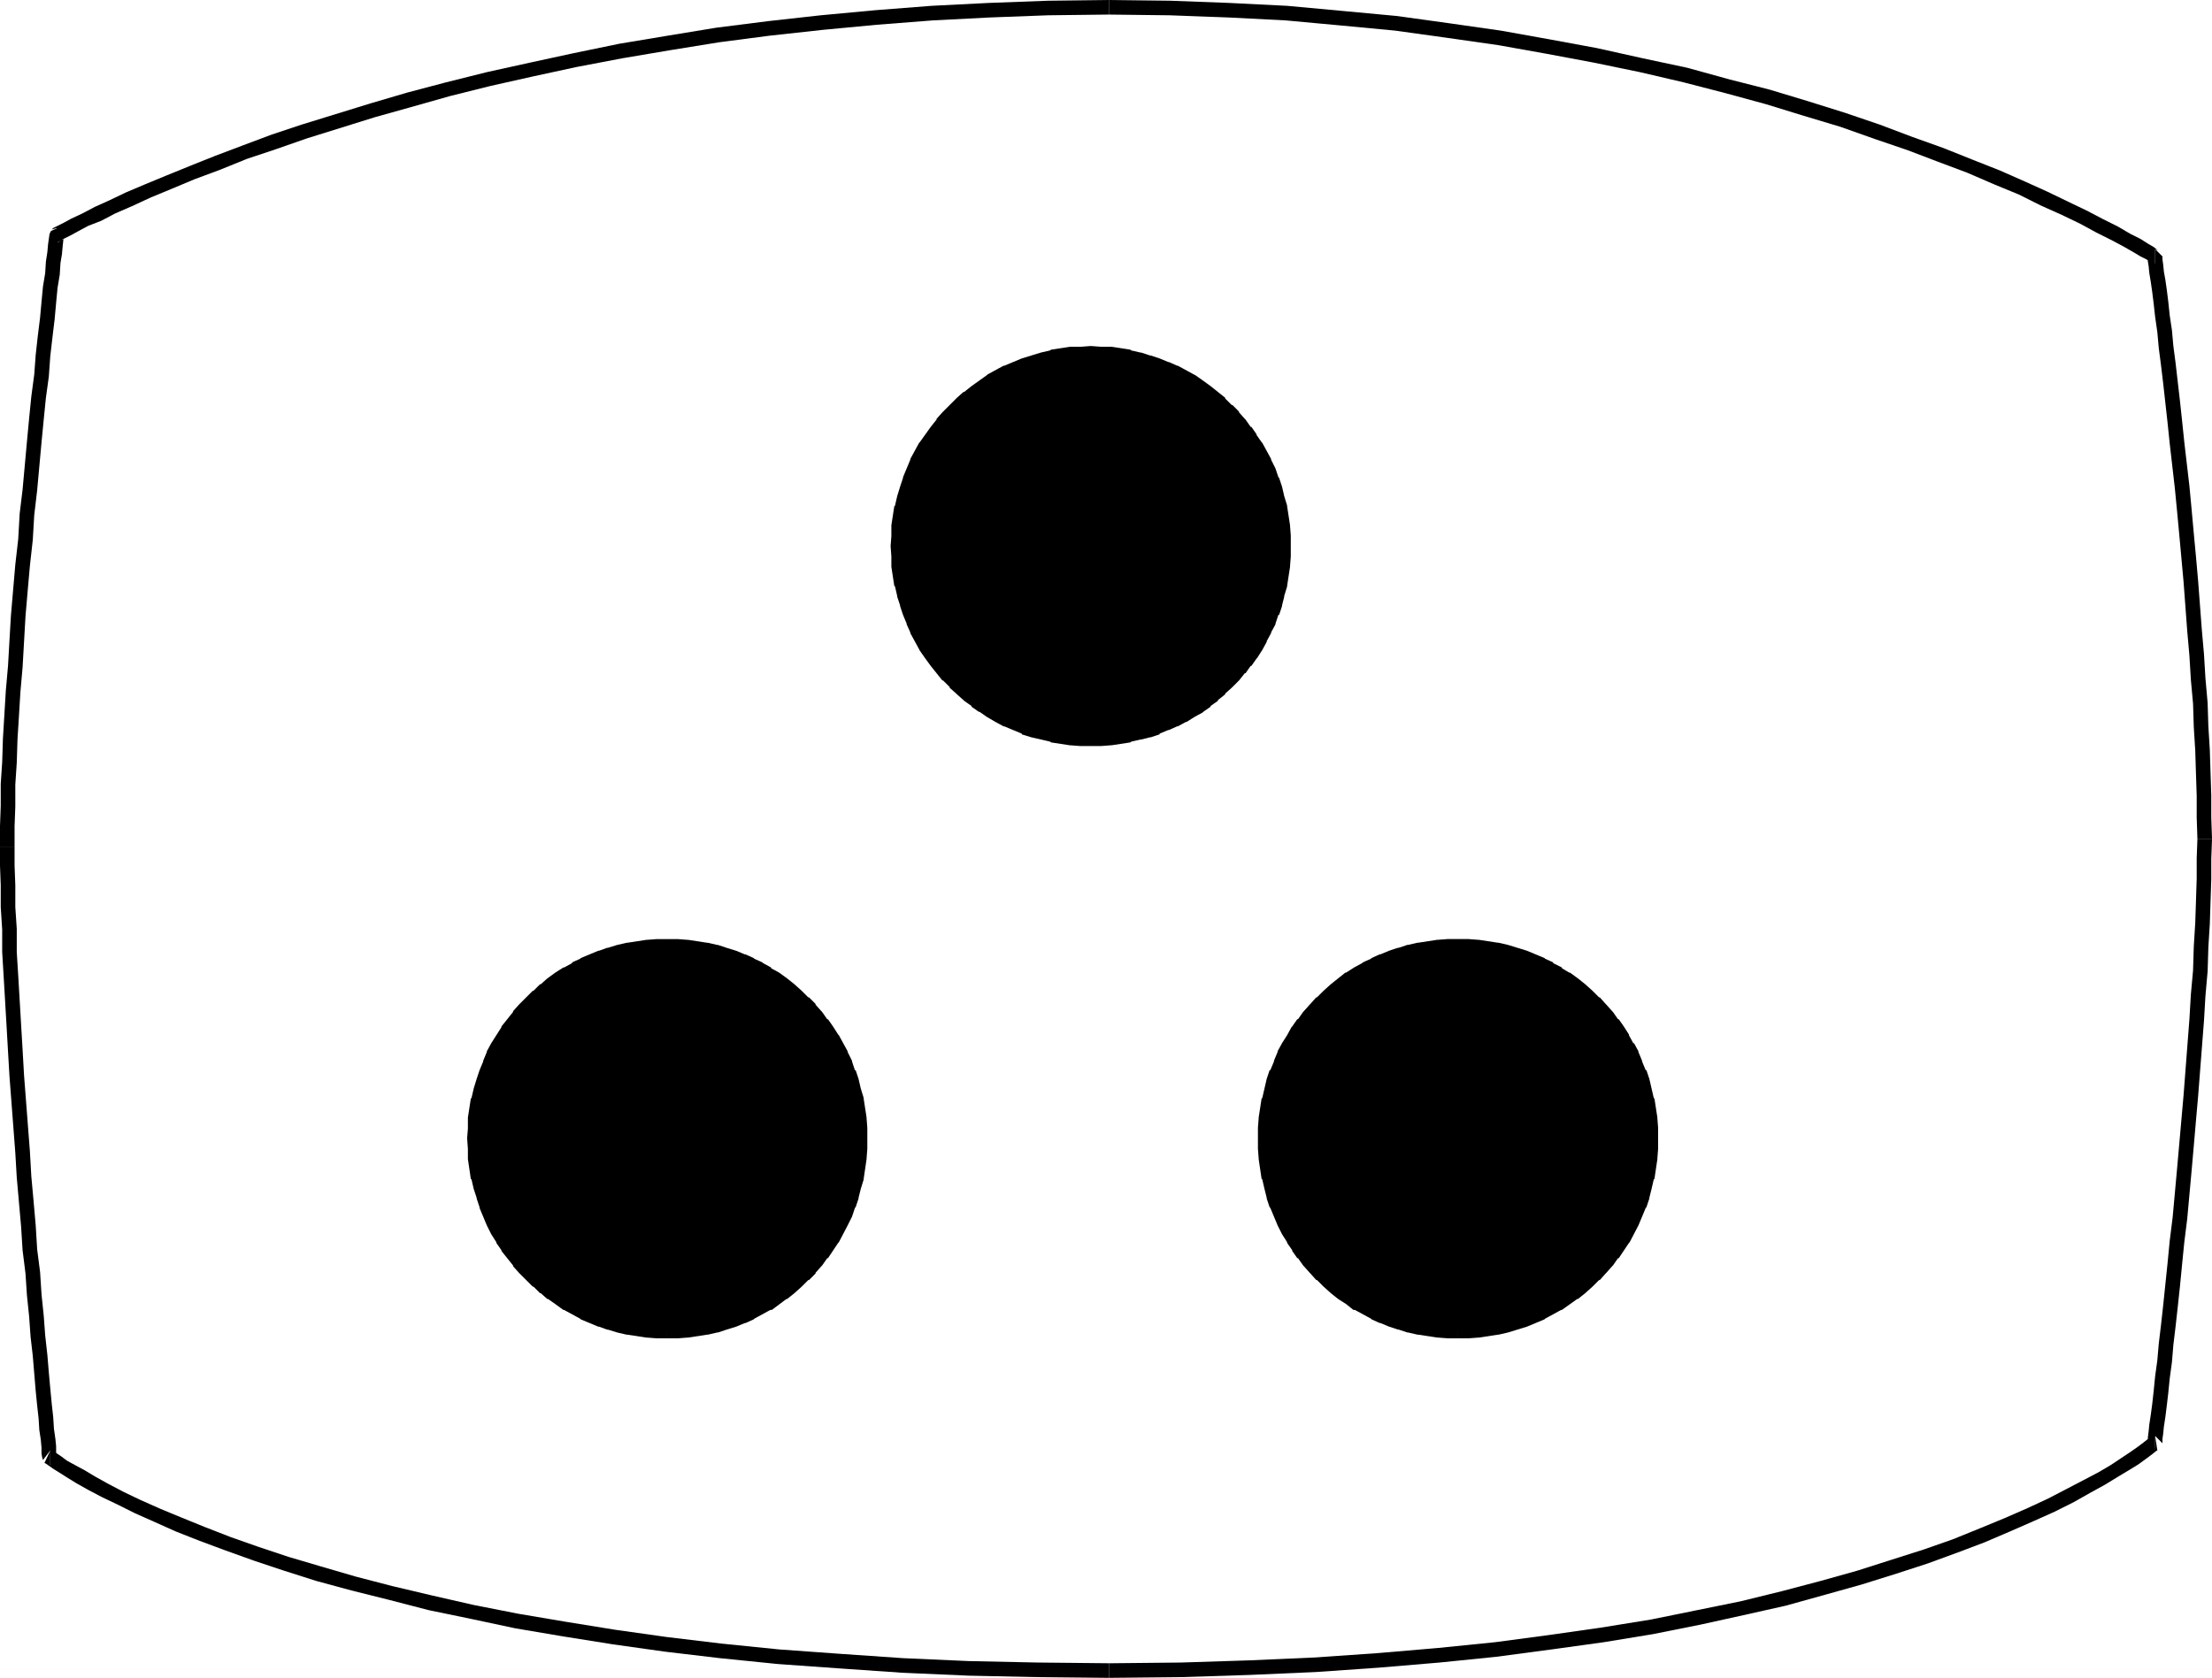 <?xml version="1.0" encoding="UTF-8" standalone="no"?>
<svg
   version="1.0"
   width="129.766mm"
   height="98.456mm"
   id="svg14"
   sodipodi:docname="Color Television.wmf"
   xmlns:inkscape="http://www.inkscape.org/namespaces/inkscape"
   xmlns:sodipodi="http://sodipodi.sourceforge.net/DTD/sodipodi-0.dtd"
   xmlns="http://www.w3.org/2000/svg"
   xmlns:svg="http://www.w3.org/2000/svg">
  <sodipodi:namedview
     id="namedview14"
     pagecolor="#ffffff"
     bordercolor="#000000"
     borderopacity="0.25"
     inkscape:showpageshadow="2"
     inkscape:pageopacity="0.0"
     inkscape:pagecheckerboard="0"
     inkscape:deskcolor="#d1d1d1"
     inkscape:document-units="mm" />
  <defs
     id="defs1">
    <pattern
       id="WMFhbasepattern"
       patternUnits="userSpaceOnUse"
       width="6"
       height="6"
       x="0"
       y="0" />
  </defs>
  <path
     style="fill:#000000;fill-opacity:1;fill-rule:evenodd;stroke:none"
     d="m 12.605,53.806 1.131,-0.485 v -0.162 l 0.646,-0.323 1.293,-0.646 1.778,-0.969 2.101,-1.131 2.909,-1.131 3.07,-1.616 3.717,-1.616 4.202,-1.939 4.686,-1.939 5.01,-2.101 5.656,-2.101 5.979,-2.424 6.302,-2.101 6.949,-2.424 15.029,-4.686 8.08,-2.262 8.565,-2.424 9.05,-2.262 9.373,-2.101 9.696,-2.101 10.181,-1.939 10.504,-1.777 10.989,-1.777 11.15,-1.454 11.797,-1.293 11.958,-1.131 12.443,-0.969 12.605,-0.646 12.928,-0.485 13.574,-0.162 V 0 l -13.574,0.162 -13.09,0.485 -12.766,0.646 -12.443,0.969 -12.12,1.131 -11.635,1.293 -11.474,1.454 -10.827,1.777 -10.666,1.777 -10.181,2.101 -9.696,2.101 -9.534,2.101 -9.05,2.262 -8.565,2.262 -8.242,2.424 -15.19,4.686 -6.787,2.262 -6.464,2.424 -5.979,2.262 -5.656,2.262 -5.171,2.101 -4.686,1.939 -4.202,1.777 -3.717,1.777 -3.232,1.454 -2.747,1.454 -2.424,1.131 -1.778,0.969 -1.293,0.646 -0.97,0.485 -0.323,0.323 1.131,-0.323 z"
     id="path1" />
  <path
     style="fill:#000000;fill-opacity:1;fill-rule:evenodd;stroke:none"
     d="m 245.955,3.232 13.413,0.162 13.09,0.485 12.605,0.646 12.282,1.131 11.958,1.131 11.635,1.616 11.312,1.616 10.827,1.939 10.342,1.939 10.181,2.101 9.696,2.262 9.373,2.424 8.888,2.424 8.403,2.585 8.08,2.424 7.757,2.747 7.11,2.424 6.787,2.585 6.464,2.424 5.979,2.585 5.494,2.262 4.848,2.424 4.686,2.101 4.04,1.939 3.555,1.939 3.232,1.616 2.747,1.454 2.262,1.293 1.616,0.969 1.293,0.646 0.808,0.485 0.323,0.323 0.808,0.162 v -3.232 l 0.808,0.323 -0.323,-0.162 -0.808,-0.646 -1.131,-0.646 -1.778,-1.131 -2.262,-1.131 -2.747,-1.616 -3.232,-1.616 -3.717,-1.939 -4.04,-1.939 -4.686,-2.262 -5.01,-2.262 -5.494,-2.424 -6.141,-2.424 -6.464,-2.585 -6.787,-2.424 -7.272,-2.747 -7.595,-2.585 -8.242,-2.585 -8.565,-2.585 -8.888,-2.262 -9.373,-2.585 -9.858,-2.101 L 354.065,10.664 343.561,8.725 332.734,6.786 321.422,5.171 309.787,3.555 297.667,2.424 285.385,1.293 272.457,0.646 259.529,0.162 245.955,0 Z"
     id="path2" />
  <path
     style="fill:#000000;fill-opacity:1;fill-rule:evenodd;stroke:none"
     d="m 477.851,58.492 -1.616,-1.616 v 0.323 0.808 l 0.162,0.969 0.162,1.616 0.323,1.939 0.323,2.262 0.323,2.585 0.323,2.908 0.485,3.393 0.323,3.555 0.485,3.716 0.485,4.04 0.485,4.363 0.485,4.363 0.485,4.686 1.131,9.856 0.485,5.009 0.485,5.171 0.485,5.332 0.485,5.332 0.808,10.826 0.485,5.494 0.323,5.332 0.485,5.332 0.162,5.171 0.323,5.171 0.162,5.171 0.162,4.847 v 4.847 l 0.162,4.847 v 0 h 3.232 v -0.162 l -0.162,-4.686 v -4.847 l -0.162,-5.009 -0.162,-5.171 -0.323,-5.171 -0.162,-5.171 -0.485,-5.494 -0.323,-5.332 -0.485,-5.494 -0.808,-10.664 -0.485,-5.494 -0.485,-5.171 -0.485,-5.332 -0.485,-5.171 -1.131,-9.695 -0.485,-4.686 -0.485,-4.524 -0.485,-4.201 -0.485,-4.201 -0.485,-3.716 -0.323,-3.555 -0.485,-3.232 -0.323,-3.07 -0.323,-2.585 -0.323,-2.262 -0.323,-1.777 -0.162,-1.616 -0.162,-1.131 v -0.485 -0.162 l -1.616,-1.616 z"
     id="path3" />
  <path
     style="fill:#000000;fill-opacity:1;fill-rule:evenodd;stroke:none"
     d="m 487.223,186.14 v -0.162 l -0.162,4.363 v 4.524 l -0.162,5.009 -0.162,4.847 -0.323,5.171 -0.162,5.332 -0.485,5.332 -0.323,5.494 -1.293,16.804 -0.485,5.494 -0.485,5.494 -0.485,5.494 -0.485,5.332 -0.485,5.332 -0.646,5.171 -0.485,5.009 -0.485,4.686 -0.485,4.686 -0.485,4.363 -0.485,4.04 -0.323,3.716 -0.485,3.555 -0.323,3.232 -0.323,2.908 -0.323,2.424 -0.323,2.101 -0.162,1.616 -0.162,1.293 v 0.969 0.323 l 1.616,1.616 v -3.232 l 1.616,1.616 v -0.323 -0.646 l 0.162,-1.131 0.162,-1.616 0.323,-2.101 0.323,-2.585 0.323,-2.747 0.323,-3.232 0.485,-3.555 0.323,-3.878 0.485,-4.04 0.485,-4.363 0.485,-4.524 0.485,-5.009 0.485,-4.847 0.646,-5.171 0.485,-5.332 0.485,-5.332 0.485,-5.494 0.485,-5.655 0.485,-5.494 1.293,-16.643 0.323,-5.494 0.485,-5.494 0.162,-5.332 0.323,-5.171 0.162,-5.009 0.162,-4.847 v -4.524 l 0.162,-4.363 v 0 z"
     id="path4" />
  <path
     style="fill:#000000;fill-opacity:1;fill-rule:evenodd;stroke:none"
     d="m 477.851,321.706 -0.485,-3.232 -0.485,0.323 -0.808,0.485 -0.808,0.646 -1.293,0.969 -1.616,1.131 -1.939,1.293 -2.424,1.616 -2.747,1.616 -3.394,1.777 -3.717,1.939 -4.04,2.101 -4.525,2.101 -5.171,2.262 -5.494,2.262 -5.979,2.424 -6.464,2.262 -7.11,2.262 -7.595,2.424 -8.08,2.262 -8.565,2.262 -9.211,2.262 -9.534,1.939 -10.342,2.101 -10.989,1.777 -11.312,1.616 -12.12,1.616 -12.766,1.293 -13.251,1.131 -13.898,0.969 -14.706,0.646 -15.19,0.485 -15.837,0.162 v 3.232 l 15.998,-0.162 15.19,-0.485 14.706,-0.646 13.898,-0.969 13.413,-1.131 12.766,-1.293 12.12,-1.616 11.635,-1.616 10.827,-1.777 10.504,-2.101 9.534,-2.101 9.373,-2.101 8.726,-2.424 8.08,-2.262 7.757,-2.424 6.949,-2.262 6.626,-2.424 5.979,-2.262 5.656,-2.424 5.171,-2.262 4.686,-2.101 4.202,-2.101 3.717,-2.101 3.232,-1.777 2.909,-1.777 2.424,-1.454 2.101,-1.293 1.778,-1.293 1.293,-0.969 0.808,-0.646 0.485,-0.323 -0.162,0.162 -0.485,-3.232 z"
     id="path5" />
  <path
     style="fill:#000000;fill-opacity:1;fill-rule:evenodd;stroke:none"
     d="m 245.955,368.887 -15.998,-0.162 -15.19,-0.323 -14.544,-0.646 -14.059,-0.969 -13.413,-0.969 -12.766,-1.293 -12.12,-1.454 -11.474,-1.616 -10.989,-1.777 -10.504,-1.777 -9.858,-1.939 -9.211,-2.101 -8.888,-2.101 -8.08,-2.101 -7.757,-2.262 -7.11,-2.101 -6.787,-2.262 -5.979,-2.101 -5.818,-2.262 -5.171,-2.101 -4.686,-1.939 -4.363,-1.939 -3.717,-1.777 -3.394,-1.777 -2.909,-1.616 -2.424,-1.454 -2.101,-1.131 -1.778,-0.969 -1.293,-0.969 -1.454,-0.969 h 0.162 l -1.131,2.908 v -3.232 l -1.293,2.747 0.323,0.162 1.616,1.131 1.293,0.808 1.778,1.131 2.101,1.293 2.586,1.454 3.07,1.616 3.394,1.616 3.878,1.939 4.363,1.939 4.686,2.101 5.333,2.101 5.656,2.101 6.302,2.262 6.787,2.262 7.11,2.262 7.757,2.101 8.403,2.101 8.726,2.262 9.373,1.939 9.858,2.101 10.504,1.777 11.15,1.777 11.474,1.616 12.282,1.454 12.766,1.293 13.574,0.969 14.059,0.969 14.706,0.646 15.19,0.323 15.998,0.162 z"
     id="path6" />
  <path
     style="fill:#000000;fill-opacity:1;fill-rule:evenodd;stroke:none"
     d="m 11.15,324.937 1.454,-2.262 -0.162,-0.162 v -0.485 -1.293 l -0.162,-1.616 -0.323,-2.262 -0.162,-2.585 -0.323,-2.908 -0.323,-3.393 -0.323,-3.555 -0.323,-3.878 -0.485,-4.363 -0.323,-4.363 L 9.211,287.128 8.888,282.119 8.242,277.11 7.918,271.778 7.434,266.284 6.949,260.952 6.626,255.296 5.333,238.492 5.01,232.837 4.686,227.343 4.363,221.849 4.04,216.356 3.717,211.185 v -5.171 l -0.323,-4.847 v -4.847 L 3.232,191.957 V 187.756 H 0 v 4.201 l 0.162,4.363 v 4.847 l 0.323,5.009 v 5.009 l 0.323,5.332 0.323,5.494 0.323,5.494 0.323,5.655 0.323,5.494 1.293,16.966 0.323,5.494 0.485,5.494 0.485,5.494 0.323,5.171 0.646,5.171 0.323,4.847 0.485,4.686 0.323,4.524 0.485,4.201 0.323,3.878 0.323,3.878 0.323,3.232 0.323,2.908 0.162,2.585 0.323,2.101 0.162,1.777 v 1.293 l 0.162,0.969 0.162,0.485 1.616,-2.101 z"
     id="path7" />
  <path
     style="fill:#000000;fill-opacity:1;fill-rule:evenodd;stroke:none"
     d="m 3.232,187.756 v -4.524 l 0.162,-4.363 v -4.847 l 0.323,-4.847 0.162,-5.171 0.323,-5.171 0.323,-5.332 0.485,-5.494 0.323,-5.655 0.323,-5.655 0.485,-5.655 0.485,-5.494 0.646,-5.817 0.323,-5.494 0.646,-5.494 0.97,-10.664 0.485,-5.009 0.485,-4.847 0.646,-4.686 0.323,-4.524 0.485,-4.201 0.485,-4.04 0.323,-3.555 0.323,-3.393 0.485,-2.908 0.162,-2.585 0.323,-1.939 0.162,-1.777 0.162,-1.454 v -0.323 0.162 l -1.293,0.808 v -3.232 l -1.454,0.646 -0.323,0.646 -0.162,1.131 -0.162,1.131 -0.162,1.777 -0.323,2.101 -0.162,2.585 -0.485,2.908 -0.323,3.393 -0.323,3.555 -0.485,3.878 -0.485,4.363 -0.323,4.363 -0.646,4.847 -0.485,4.847 -0.485,5.171 -0.97,10.664 -0.646,5.332 -0.323,5.655 -0.646,5.655 -0.485,5.655 -0.485,5.655 -0.323,5.494 -0.323,5.655 -0.485,5.494 -0.323,5.332 -0.323,5.332 -0.162,5.171 -0.323,4.847 v 4.847 L 0,183.232 v 4.524 z"
     id="path8" />
  <path
     style="fill:#000000;fill-opacity:1;fill-rule:evenodd;stroke:none"
     d="m 241.915,163.681 2.101,-0.162 h 2.262 l 2.101,-0.323 2.101,-0.323 1.939,-0.646 2.101,-0.485 1.939,-0.646 1.939,-0.808 1.939,-0.808 1.778,-0.969 1.778,-0.969 1.778,-1.131 1.616,-1.293 1.616,-1.131 1.616,-1.293 1.454,-1.454 1.454,-1.454 1.293,-1.616 1.293,-1.616 1.131,-1.616 1.131,-1.777 0.97,-1.777 0.97,-1.777 0.808,-1.939 0.808,-1.939 0.646,-1.939 0.646,-2.101 0.485,-1.939 0.323,-2.101 0.323,-2.101 0.162,-2.262 v -2.101 -2.262 l -0.162,-2.101 -0.646,-4.201 -0.485,-2.101 -0.646,-2.101 -0.646,-1.939 -0.808,-1.939 -0.808,-1.777 -0.97,-1.939 -0.97,-1.777 -1.131,-1.616 -1.131,-1.777 -1.293,-1.616 -1.293,-1.454 -1.454,-1.454 -1.454,-1.454 -1.616,-1.454 -1.616,-1.131 -1.616,-1.131 -1.778,-1.293 -3.555,-1.939 -1.939,-0.808 -1.939,-0.808 -1.939,-0.646 -2.101,-0.485 -1.939,-0.485 -2.101,-0.323 -2.101,-0.323 -2.262,-0.162 -2.101,-0.162 -2.262,0.162 -2.101,0.162 -4.202,0.646 -2.101,0.485 -2.101,0.485 -1.939,0.646 -1.939,0.808 -1.939,0.808 -3.555,1.939 -3.394,2.424 -1.616,1.131 -1.454,1.454 -1.454,1.454 -1.454,1.454 -1.454,1.454 -1.131,1.616 -2.424,3.393 -1.939,3.716 -0.808,1.777 -0.808,1.939 -0.646,1.939 -0.485,2.101 -0.485,2.101 -0.646,4.201 -0.162,2.101 -0.162,2.262 0.162,2.101 0.162,2.262 0.323,2.101 0.323,2.101 0.485,1.939 0.485,2.101 0.646,1.939 0.808,1.939 0.808,1.939 1.939,3.555 1.293,1.777 1.131,1.616 1.131,1.616 1.454,1.616 1.454,1.454 1.454,1.454 1.454,1.293 1.616,1.131 1.778,1.293 1.616,1.131 1.778,0.969 1.778,0.969 1.939,0.808 1.939,0.808 1.939,0.646 2.101,0.485 2.101,0.646 4.202,0.646 h 2.101 z"
     id="path9" />
  <path
     style="fill:#000000;fill-opacity:1;fill-rule:evenodd;stroke:none"
     d="m 241.753,165.458 h 0.162 2.262 v 0 l 2.101,-0.162 h 0.162 l 2.101,-0.323 2.101,-0.323 0.162,-0.162 2.101,-0.485 h 0.162 l 1.939,-0.485 h 0.162 l 1.939,-0.646 v -0.162 l 1.939,-0.808 h 0.162 l 1.778,-0.808 h 0.162 l 1.778,-0.969 h 0.162 l 1.778,-1.131 v 0 l 1.778,-0.969 0.162,-0.162 1.616,-1.131 v -0.162 l 1.616,-1.131 v -0.162 l 1.616,-1.293 v -0.162 l 1.454,-1.293 0.162,-0.162 1.454,-1.454 v 0 l 1.293,-1.616 h 0.162 l 1.131,-1.616 h 0.162 l 1.131,-1.616 0.162,-0.162 1.131,-1.777 v 0 l 0.97,-1.777 v -0.162 l 0.97,-1.777 v -0.162 l 0.97,-1.777 v -0.162 l 0.646,-1.939 h 0.162 l 0.646,-1.939 v -0.162 l 0.485,-1.939 v -0.162 l 0.646,-2.101 v -0.162 l 0.323,-2.101 0.323,-2.101 v -0.162 l 0.162,-2.101 v 0 -2.262 -0.162 -2.101 -0.162 l -0.162,-2.101 v -0.162 l -0.646,-4.201 v -0.162 l -0.646,-2.101 v 0 l -0.485,-2.101 v 0 l -0.646,-1.939 -0.162,-0.162 -0.646,-1.939 v 0 l -0.97,-1.939 v -0.162 l -0.97,-1.777 v 0 l -0.97,-1.777 -0.162,-0.162 -1.131,-1.616 v -0.162 l -1.131,-1.616 h -0.162 l -1.131,-1.616 -0.162,-0.162 -1.293,-1.454 v -0.162 l -1.454,-1.454 h -0.162 l -1.454,-1.454 v -0.162 l -1.616,-1.293 v 0 l -1.616,-1.293 v 0 l -1.778,-1.293 -1.616,-1.131 -0.323,-0.162 -3.555,-1.939 h -0.162 l -1.778,-0.808 h -0.162 l -1.939,-0.808 v 0 l -1.939,-0.646 h -0.162 l -1.939,-0.646 h -0.162 l -2.101,-0.485 -0.162,-0.162 -2.101,-0.323 -2.101,-0.323 h -0.162 -2.101 v 0 l -2.262,-0.162 h -0.162 l -2.101,0.162 h -0.162 -2.101 -0.162 l -4.202,0.646 -0.162,0.162 -2.101,0.485 v 0 l -2.101,0.646 v 0 l -2.101,0.646 v 0 l -1.939,0.808 v 0 l -1.939,0.808 h -0.162 l -3.555,1.939 -0.162,0.162 -3.394,2.424 v 0 l -1.616,1.293 h -0.162 l -1.454,1.293 -0.162,0.162 -1.454,1.454 v 0 l -1.454,1.454 -0.162,0.162 -1.293,1.454 v 0.162 l -1.293,1.616 v 0 l -2.424,3.393 -0.162,0.162 -1.939,3.555 v 0.162 l -0.808,1.939 v 0 l -0.808,1.939 v 0.162 l -0.646,1.939 v 0 l -0.646,2.101 v 0 l -0.485,2.101 -0.162,0.162 -0.646,4.201 v 0.162 2.101 0.162 l -0.162,2.101 v 0.162 l 0.162,2.262 v 0 2.101 0.162 l 0.323,2.101 0.323,2.101 0.162,0.162 0.485,2.101 v 0.162 l 0.646,1.939 v 0.162 l 0.646,1.939 v 0 l 0.808,1.939 v 0.162 l 0.808,1.777 v 0.162 l 1.939,3.555 0.162,0.323 1.131,1.616 1.293,1.777 v 0 l 1.293,1.616 v 0 l 1.293,1.616 h 0.162 l 1.454,1.454 v 0.162 l 1.454,1.293 0.162,0.162 1.454,1.293 0.162,0.162 1.616,1.131 v 0.162 l 1.616,1.131 h 0.162 l 1.616,1.131 v 0 l 1.939,1.131 v 0 l 1.778,0.969 h 0.162 l 1.939,0.808 v 0 l 1.939,0.808 v 0.162 l 2.101,0.646 v 0 l 2.101,0.485 v 0 l 2.101,0.485 0.162,0.162 4.202,0.646 h 0.162 l 2.101,0.162 h 0.162 2.101 l 0.162,-3.555 -2.101,-0.162 v 0 l -2.101,-0.162 h 0.162 l -4.363,-0.646 0.162,0.162 -1.939,-0.485 v 0 l -1.939,-0.646 v 0 l -1.939,-0.646 v 0 l -1.939,-0.646 v 0 l -1.778,-0.969 0.162,0.162 -1.939,-0.969 0.162,0.162 -1.778,-1.131 v 0.162 l -1.616,-1.131 v 0 l -1.616,-1.293 v 0.162 l -1.616,-1.293 0.162,0.162 -1.616,-1.454 v 0.162 l -1.454,-1.454 h 0.162 l -1.454,-1.454 v 0 l -1.293,-1.454 v 0 l -1.131,-1.454 v 0 l -1.131,-1.616 -1.131,-1.777 v 0.162 l -1.939,-3.555 h 0.162 l -0.808,-1.777 v 0 l -0.808,-1.939 v 0.162 l -0.646,-1.939 v 0 l -0.485,-2.101 v 0.162 l -0.646,-2.101 0.162,0.162 -0.323,-2.101 -0.323,-2.101 v 0.162 l -0.162,-2.101 v 0 -2.262 0.162 -2.101 0 l 0.162,-2.101 v 0.162 l 0.646,-4.363 -0.162,0.162 0.646,-1.939 v 0 l 0.485,-1.939 v 0 l 0.646,-1.939 v 0 l 0.808,-1.939 v 0.162 l 0.808,-1.939 -0.162,0.162 1.939,-3.716 v 0.323 l 2.262,-3.393 v 0 l 1.131,-1.616 v 0.162 l 1.293,-1.616 v 0 l 1.454,-1.454 -0.162,0.162 1.454,-1.454 v 0 l 1.616,-1.293 h -0.162 l 1.616,-1.131 v 0 l 3.232,-2.262 h -0.162 l 3.717,-1.939 -0.162,0.162 1.778,-0.808 v 0 l 1.939,-0.808 v 0 l 1.939,-0.646 v 0 l 1.939,-0.485 v 0 l 1.939,-0.646 -0.162,0.162 4.363,-0.646 h -0.162 l 2.101,-0.162 v 0 h 2.101 -0.162 2.262 v 0 l 2.101,0.162 h -0.162 l 2.101,0.323 2.101,0.323 -0.162,-0.162 2.101,0.646 h -0.162 l 2.101,0.485 v 0 l 1.939,0.646 h -0.162 l 1.939,0.808 v 0 l 1.778,0.808 v -0.162 l 3.555,1.939 h -0.162 l 1.778,1.131 1.616,1.131 v 0 l 1.454,1.131 v 0 l 1.454,1.293 v 0 l 1.454,1.454 v -0.162 l 1.454,1.454 h -0.162 l 1.454,1.616 -0.162,-0.162 1.293,1.616 h -0.162 l 1.293,1.777 v -0.162 l 1.131,1.616 h -0.162 l 1.131,1.777 h -0.162 l 0.97,1.777 v -0.162 l 0.808,1.939 v -0.162 l 0.808,1.939 h -0.162 l 0.646,1.939 v 0 l 0.646,1.939 v 0 l 0.485,1.939 v -0.162 l 0.646,4.363 v -0.162 2.101 0 l 0.162,2.101 v -0.162 l -0.162,2.262 v 0 2.101 -0.162 l -0.323,2.101 -0.323,2.101 v -0.162 l -0.485,2.101 v -0.162 l -0.646,2.101 v 0 l -0.646,1.939 0.162,-0.162 -0.808,1.939 v 0 l -0.808,1.777 v 0 l -0.97,1.777 0.162,-0.162 -1.131,1.939 v -0.162 l -0.97,1.777 v -0.162 l -1.293,1.777 h 0.162 l -1.293,1.454 h 0.162 l -1.454,1.454 h 0.162 l -1.454,1.454 v 0 l -1.454,1.454 v -0.162 l -1.454,1.454 v -0.162 l -1.454,1.293 v -0.162 l -1.778,1.293 0.162,-0.162 -1.778,1.131 h 0.162 l -1.939,1.131 0.162,-0.162 -1.778,0.969 v -0.162 l -1.778,0.969 v 0 l -1.939,0.646 h 0.162 l -1.939,0.646 v 0 l -2.101,0.646 h 0.162 l -2.101,0.485 0.162,-0.162 -2.101,0.323 -2.101,0.323 h 0.162 l -2.101,0.162 v 0 l -2.262,0.162 h 0.162 z"
     id="path10" />
  <path
     style="fill:#000000;fill-opacity:1;fill-rule:evenodd;stroke:none"
     d="m 147.864,295.045 h 2.262 l 2.101,-0.162 4.363,-0.646 1.939,-0.485 2.101,-0.646 1.939,-0.646 1.939,-0.808 1.939,-0.808 3.555,-1.939 3.394,-2.262 1.616,-1.293 1.616,-1.293 1.454,-1.454 1.454,-1.454 1.293,-1.616 1.293,-1.616 2.262,-3.232 1.939,-3.716 0.808,-1.777 0.808,-1.939 0.646,-2.101 0.646,-1.939 0.485,-2.101 0.646,-4.201 0.162,-2.262 v -2.101 -2.262 l -0.162,-2.101 -0.646,-4.201 -0.485,-2.101 -0.646,-1.939 -0.646,-1.939 -0.808,-1.939 -0.808,-1.939 -0.97,-1.939 -0.97,-1.616 -1.131,-1.777 -1.131,-1.777 -1.293,-1.616 -1.293,-1.454 -1.454,-1.454 -1.454,-1.454 -1.616,-1.293 -1.616,-1.293 -1.616,-1.131 -1.778,-1.131 -1.778,-1.131 -1.778,-0.808 -1.939,-0.808 -1.939,-0.808 -1.939,-0.646 -2.101,-0.646 -1.939,-0.485 -4.363,-0.646 -2.101,-0.162 h -2.262 -2.101 l -2.101,0.162 -2.262,0.323 -1.939,0.323 -2.101,0.485 -2.101,0.646 -1.939,0.646 -1.939,0.808 -1.778,0.808 -1.939,0.808 -1.778,1.131 -1.778,1.131 -1.616,1.131 -1.616,1.293 -1.454,1.293 -1.454,1.454 -1.454,1.454 -1.454,1.454 -1.131,1.616 -1.293,1.777 -1.131,1.777 -0.97,1.616 -0.97,1.939 -0.808,1.939 -0.808,1.939 -0.646,1.939 -0.485,1.939 -0.485,2.101 -0.646,4.201 -0.162,2.101 -0.162,2.262 0.162,2.101 0.162,2.262 0.646,4.201 0.485,2.101 0.485,1.939 0.646,2.101 0.808,1.939 0.808,1.777 0.97,1.777 0.97,1.939 1.131,1.616 1.293,1.616 1.131,1.616 1.454,1.616 1.454,1.454 1.454,1.454 1.454,1.293 1.616,1.293 1.616,1.131 1.778,1.131 3.717,1.939 1.778,0.808 1.939,0.808 1.939,0.646 2.101,0.646 2.101,0.485 1.939,0.323 2.262,0.323 2.101,0.162 z"
     id="path11" />
  <path
     style="fill:#000000;fill-opacity:1;fill-rule:evenodd;stroke:none"
     d="m 147.864,296.823 h 0.162 2.101 0.162 l 2.101,-0.162 h 0.162 l 4.202,-0.646 h 0.162 l 2.101,-0.485 h 0.162 l 1.939,-0.646 v 0 l 2.101,-0.646 v 0 l 1.939,-0.808 h 0.162 l 1.778,-0.808 0.162,-0.162 3.555,-1.939 h 0.323 l 3.232,-2.424 h 0.162 l 1.616,-1.293 v 0 l 1.616,-1.454 v 0 l 1.454,-1.454 h 0.162 l 1.454,-1.454 v -0.162 l 1.293,-1.454 0.162,-0.162 1.131,-1.616 h 0.162 l 2.262,-3.393 0.162,-0.162 1.939,-3.716 v 0 l 0.97,-1.939 v 0 l 0.646,-1.939 0.162,-0.162 0.646,-1.939 v -0.162 l 0.485,-1.939 v 0 l 0.646,-2.101 v -0.162 l 0.646,-4.363 v -0.162 l 0.162,-2.101 v 0 -2.262 -0.162 -2.101 -0.162 l -0.162,-2.101 v -0.162 l -0.646,-4.201 v -0.162 l -0.646,-2.101 v 0 l -0.485,-2.101 v 0 l -0.646,-1.939 h -0.162 l -0.646,-1.939 v -0.162 l -0.97,-1.939 v -0.162 l -0.97,-1.777 v 0 l -0.97,-1.777 -0.162,-0.162 -1.131,-1.777 -1.131,-1.616 h -0.162 l -1.131,-1.616 -0.162,-0.162 -1.293,-1.454 v -0.162 l -1.454,-1.454 h -0.162 l -1.454,-1.454 v 0 l -1.616,-1.454 v 0 l -1.616,-1.293 v 0 l -1.778,-1.293 v 0 l -1.778,-0.969 v -0.162 l -1.778,-0.969 -0.162,-0.162 -1.778,-0.808 -0.162,-0.162 -1.778,-0.808 h -0.162 l -1.939,-0.808 v 0 l -2.101,-0.646 v 0 l -1.939,-0.646 h -0.162 l -2.101,-0.485 h -0.162 l -4.202,-0.646 h -0.162 l -2.101,-0.162 h -0.162 -2.101 -0.162 -2.262 v 0 l -2.101,0.162 h -0.162 l -2.101,0.323 -2.101,0.323 h -0.162 l -2.101,0.485 v 0 l -2.101,0.646 h -0.162 l -1.778,0.646 h -0.162 l -1.939,0.808 v 0 l -1.939,0.808 -0.162,0.162 -1.778,0.808 v 0.162 l -1.778,0.969 h -0.162 l -1.778,1.131 v 0 l -1.778,1.293 v 0 l -1.454,1.293 h -0.162 l -1.454,1.454 h -0.162 l -1.454,1.454 v 0 l -1.454,1.454 -0.162,0.162 -1.293,1.454 v 0.162 l -1.293,1.616 v 0 l -1.293,1.616 v 0.162 l -1.131,1.777 v 0 l -1.131,1.777 v 0 l -0.97,1.777 v 0.162 l -0.808,1.939 v 0.162 l -0.808,1.939 v 0 l -0.646,1.939 v 0 l -0.646,2.101 v 0 l -0.485,2.101 -0.162,0.162 -0.646,4.201 v 0.162 2.101 0.162 l -0.162,2.101 v 0.162 l 0.162,2.262 v 0 2.101 0.162 l 0.646,4.363 0.162,0.162 0.485,2.101 v 0 l 0.646,1.939 v 0.162 l 0.646,1.939 v 0.162 l 0.808,1.939 v 0 l 0.808,1.939 v 0 l 0.97,1.939 v 0 l 1.131,1.777 v 0.162 l 1.131,1.616 v 0.162 l 1.293,1.616 v 0 l 1.293,1.616 v 0.162 l 1.293,1.454 0.162,0.162 1.454,1.454 v 0 l 1.454,1.454 h 0.162 l 1.454,1.454 h 0.162 l 1.454,1.293 h 0.162 l 1.616,1.131 1.778,1.293 h 0.162 l 3.555,1.939 0.162,0.162 1.939,0.808 v 0 l 1.939,0.808 h 0.162 l 1.778,0.646 h 0.162 l 2.101,0.646 v 0 l 2.101,0.485 h 0.162 l 2.101,0.323 2.101,0.323 h 0.162 l 2.101,0.162 v 0 h 2.262 l 0.162,-3.555 h -2.262 0.162 l -2.262,-0.162 h 0.162 l -2.101,-0.323 -2.101,-0.323 h 0.162 l -1.939,-0.485 v 0 l -2.101,-0.646 h 0.162 l -1.939,-0.646 v 0.162 l -1.939,-0.808 h 0.162 l -1.939,-0.808 h 0.162 l -3.717,-1.939 0.323,0.162 -1.778,-1.131 -1.778,-1.131 h 0.162 l -1.616,-1.131 h 0.162 l -1.616,-1.293 v 0 l -1.454,-1.454 0.162,0.162 -1.454,-1.616 v 0.162 l -1.293,-1.616 v 0.162 l -1.131,-1.616 v 0 l -1.293,-1.777 v 0.162 l -0.97,-1.616 v 0 l -0.97,-1.777 v 0 l -0.97,-1.777 0.162,0.162 -0.808,-1.939 v 0.162 l -0.808,-1.939 v 0 l -0.646,-1.939 v 0 l -0.485,-1.939 v 0 l -0.646,-2.101 0.162,0.162 -0.646,-4.201 v 0.162 l -0.162,-2.101 v 0 -2.262 0.162 -2.101 0 l 0.162,-2.101 v 0.162 l 0.646,-4.363 -0.162,0.323 0.646,-2.101 v 0 l 0.485,-1.939 v 0 l 0.646,-1.939 v 0.162 l 0.808,-1.939 v 0 l 0.808,-1.939 -0.162,0.162 0.97,-1.777 v 0 l 0.97,-1.777 v 0.162 l 1.131,-1.777 -0.162,0.162 1.293,-1.777 v 0 l 1.131,-1.616 v 0.162 l 1.293,-1.616 v 0.162 l 1.454,-1.454 h -0.162 l 1.454,-1.454 v 0.162 l 1.616,-1.454 -0.162,0.162 1.616,-1.293 v 0 l 1.616,-1.131 h -0.162 l 1.778,-1.131 v 0 l 1.778,-0.969 v 0 l 1.778,-0.808 h -0.162 l 1.939,-0.808 h -0.162 l 1.939,-0.808 v 0.162 l 1.939,-0.646 h -0.162 l 2.101,-0.646 v 0 l 1.939,-0.485 h -0.162 l 2.101,-0.323 2.101,-0.323 h -0.162 l 2.262,-0.162 h -0.162 2.262 -0.162 2.262 -0.162 l 2.101,0.162 v 0 l 4.202,0.646 h -0.162 l 2.101,0.485 h -0.162 l 2.101,0.646 h -0.162 l 2.101,0.646 -0.162,-0.162 1.939,0.808 v 0 l 1.778,0.808 v 0 l 1.778,0.808 h -0.162 l 1.939,0.969 h -0.162 l 1.778,1.131 h -0.162 l 1.616,1.131 v 0 l 1.616,1.293 v -0.162 l 1.454,1.454 v -0.162 l 1.454,1.454 v 0 l 1.454,1.454 -0.162,-0.162 1.454,1.616 -0.162,-0.162 1.293,1.616 h -0.162 l 1.293,1.616 1.131,1.777 -0.162,-0.162 0.97,1.777 v 0 l 0.97,1.777 v -0.162 l 0.808,1.939 v 0 l 0.808,1.939 -0.162,-0.162 0.646,1.939 v 0 l 0.646,1.939 v 0 l 0.485,2.101 v -0.323 l 0.646,4.363 v -0.162 2.101 0 l 0.162,2.101 v -0.162 l -0.162,2.262 v 0 2.101 -0.162 l -0.646,4.201 v -0.162 l -0.485,2.101 v 0 l -0.646,1.939 v 0 l -0.646,1.939 h 0.162 l -0.808,1.939 v -0.162 l -0.808,1.939 v -0.162 l -1.939,3.555 0.162,-0.162 -2.424,3.393 h 0.162 l -1.293,1.616 0.162,-0.162 -1.454,1.616 0.162,-0.162 -1.454,1.616 v -0.162 l -1.454,1.454 v 0 l -1.454,1.293 v 0 l -1.616,1.131 h 0.162 l -3.394,2.262 0.162,-0.162 -3.555,1.939 v 0 l -1.778,0.808 v 0 l -1.939,0.808 0.162,-0.162 -2.101,0.646 h 0.162 l -2.101,0.646 h 0.162 l -2.101,0.485 h 0.162 l -4.202,0.646 v 0 l -2.101,0.162 h 0.162 -2.262 0.162 z"
     id="path12" />
  <path
     style="fill:#000000;fill-opacity:1;fill-rule:evenodd;stroke:none"
     d="m 323.2,295.045 h 2.262 l 2.101,-0.162 4.202,-0.646 2.101,-0.485 2.101,-0.646 1.939,-0.646 1.939,-0.808 1.939,-0.808 3.555,-1.939 3.394,-2.262 1.616,-1.293 1.454,-1.293 1.616,-1.454 1.293,-1.454 1.454,-1.616 1.131,-1.616 2.424,-3.232 1.939,-3.716 0.808,-1.777 0.808,-1.939 0.646,-2.101 0.485,-1.939 0.646,-2.101 0.646,-4.201 v -2.262 l 0.162,-2.101 -0.162,-2.262 v -2.101 l -0.646,-4.201 -0.646,-2.101 -0.485,-1.939 -0.646,-1.939 -0.808,-1.939 -0.808,-1.939 -0.97,-1.939 -0.97,-1.616 -1.131,-1.777 -1.293,-1.777 -1.131,-1.616 -1.454,-1.454 -1.293,-1.454 -1.616,-1.454 -1.454,-1.293 -1.616,-1.293 -1.778,-1.131 -1.616,-1.131 -1.778,-1.131 -1.778,-0.808 -1.939,-0.808 -1.939,-0.808 -1.939,-0.646 -2.101,-0.646 -2.101,-0.485 -4.202,-0.646 -2.101,-0.162 h -2.262 -2.101 l -2.262,0.162 -2.101,0.323 -2.101,0.323 -1.939,0.485 -2.101,0.646 -1.939,0.646 -1.939,0.808 -1.939,0.808 -1.778,0.808 -1.778,1.131 -1.778,1.131 -1.616,1.131 -1.616,1.293 -1.454,1.293 -1.616,1.454 -1.293,1.454 -1.454,1.454 -1.131,1.616 -1.293,1.777 -1.131,1.777 -0.97,1.616 -0.97,1.939 -0.808,1.939 -0.808,1.939 -0.646,1.939 -0.485,1.939 -0.646,2.101 -0.646,4.201 v 2.101 l -0.162,2.262 0.162,2.101 v 2.262 l 0.646,4.201 0.646,2.101 0.485,1.939 0.646,2.101 0.808,1.939 0.808,1.777 0.97,1.777 0.97,1.939 1.131,1.616 1.293,1.616 1.131,1.616 1.454,1.616 1.293,1.454 1.616,1.454 1.454,1.293 1.616,1.293 1.616,1.131 1.778,1.131 3.555,1.939 1.939,0.808 1.939,0.808 1.939,0.646 2.101,0.646 1.939,0.485 2.101,0.323 2.101,0.323 2.262,0.162 z"
     id="path13" />
  <path
     style="fill:#000000;fill-opacity:1;fill-rule:evenodd;stroke:none"
     d="m 323.2,296.823 h 0.162 2.101 0.162 l 2.101,-0.162 h 0.162 l 4.202,-0.646 h 0.162 l 2.101,-0.485 v 0 l 2.101,-0.646 v 0 l 2.101,-0.646 v 0 l 1.939,-0.808 v 0 l 1.939,-0.808 0.162,-0.162 3.555,-1.939 h 0.162 l 3.394,-2.424 h 0.162 l 1.616,-1.293 v 0 l 1.616,-1.454 v 0 l 1.454,-1.454 h 0.162 l 1.293,-1.454 0.162,-0.162 1.293,-1.454 0.162,-0.162 1.131,-1.616 h 0.162 l 2.262,-3.393 0.162,-0.162 1.939,-3.716 v 0 l 0.808,-1.939 v 0 l 0.808,-1.939 0.162,-0.162 0.646,-1.939 v -0.162 l 0.485,-1.939 v 0 l 0.485,-2.101 0.162,-0.162 0.646,-4.363 v -0.162 l 0.162,-2.101 v 0 -2.262 -0.162 -2.101 -0.162 l -0.162,-2.101 v -0.162 l -0.646,-4.201 -0.162,-0.162 -0.485,-2.101 v 0 l -0.485,-2.101 v 0 l -0.646,-1.939 h -0.162 l -0.808,-1.939 v -0.162 l -0.808,-1.939 v -0.162 l -0.97,-1.777 h -0.162 l -0.97,-1.777 v -0.162 l -1.131,-1.777 -1.131,-1.616 h -0.162 l -1.131,-1.616 -0.162,-0.162 -1.293,-1.454 -0.162,-0.162 -1.293,-1.454 H 354.55 l -1.454,-1.454 v 0 l -1.616,-1.454 v 0 l -1.616,-1.293 v 0 l -1.778,-1.293 h -0.162 l -1.616,-0.969 v -0.162 l -1.939,-0.969 v -0.162 l -1.778,-0.808 -0.162,-0.162 -1.939,-0.808 v 0 l -1.939,-0.808 v 0 l -2.101,-0.646 v 0 l -2.101,-0.646 v 0 l -2.101,-0.485 h -0.162 l -4.202,-0.646 h -0.162 l -2.101,-0.162 h -0.162 -2.101 -0.162 -2.262 v 0 l -2.101,0.162 h -0.162 l -2.101,0.323 -2.101,0.323 h -0.162 l -2.101,0.485 h -0.162 l -1.939,0.646 h -0.162 l -1.939,0.646 v 0 l -1.939,0.808 h -0.162 l -1.778,0.808 -0.162,0.162 -1.778,0.808 -0.162,0.162 -1.778,0.969 v 0 l -1.778,1.131 h -0.162 l -1.616,1.293 v 0 l -1.616,1.293 v 0 l -1.616,1.454 v 0 l -1.454,1.454 h -0.162 l -1.293,1.454 -0.162,0.162 -1.293,1.454 -0.162,0.162 -1.131,1.616 h -0.162 l -1.131,1.616 -0.162,0.162 -0.97,1.777 v 0 l -1.131,1.777 v 0 l -0.97,1.777 v 0.162 l -0.808,1.939 v 0.162 l -0.808,1.939 h -0.162 l -0.646,1.939 v 0 l -0.485,2.101 v 0 l -0.485,2.101 -0.162,0.162 -0.646,4.201 v 0.162 l -0.162,2.101 v 0.162 2.101 0.162 2.262 0 l 0.162,2.101 v 0.162 l 0.646,4.363 0.162,0.162 0.485,2.101 v 0 l 0.485,1.939 v 0.162 l 0.646,1.939 0.162,0.162 0.808,1.939 v 0 l 0.808,1.939 v 0 l 0.97,1.939 v 0 l 1.131,1.777 v 0.162 l 1.131,1.616 v 0.162 l 1.131,1.616 h 0.162 l 1.131,1.616 0.162,0.162 1.293,1.454 0.162,0.162 1.293,1.454 h 0.162 l 1.454,1.454 v 0 l 1.616,1.454 v 0 l 1.616,1.293 v 0 l 1.778,1.131 1.616,1.293 h 0.323 l 3.555,1.939 0.162,0.162 1.778,0.808 h 0.162 l 1.939,0.808 v 0 l 1.939,0.646 h 0.162 l 1.939,0.646 h 0.162 l 2.101,0.485 h 0.162 l 2.101,0.323 2.101,0.323 h 0.162 l 2.101,0.162 v 0 h 2.262 l 0.162,-3.555 h -2.262 v 0 l -2.101,-0.162 h 0.162 l -2.101,-0.323 -2.101,-0.323 h 0.162 l -2.101,-0.485 h 0.162 l -2.101,-0.646 v 0 l -1.939,-0.646 0.162,0.162 -1.939,-0.808 v 0 l -1.778,-0.808 v 0 l -3.555,-1.939 0.162,0.162 -1.778,-1.131 -1.616,-1.131 v 0 l -1.454,-1.131 v 0 l -1.454,-1.293 v 0 l -1.454,-1.454 v 0.162 l -1.293,-1.616 v 0.162 l -1.293,-1.616 v 0.162 l -1.293,-1.616 h 0.162 l -1.293,-1.777 v 0.162 l -1.131,-1.616 h 0.162 l -1.131,-1.777 h 0.162 l -0.97,-1.777 0.162,0.162 -0.97,-1.939 v 0.162 l -0.646,-1.939 v 0 l -0.646,-1.939 v 0 l -0.646,-1.939 v 0 l -0.485,-2.101 0.162,0.162 -0.646,-4.201 v 0.162 l -0.162,-2.101 v 0 l -0.162,-2.262 v 0.162 l 0.162,-2.101 v 0 l 0.162,-2.101 v 0.162 l 0.646,-4.363 -0.162,0.323 0.485,-2.101 v 0 l 0.646,-1.939 v 0 l 0.646,-1.939 v 0.162 l 0.646,-1.939 v 0 l 0.97,-1.939 -0.162,0.162 0.97,-1.777 h -0.162 l 1.131,-1.777 v 0.162 l 1.131,-1.777 -0.162,0.162 1.293,-1.777 h -0.162 l 1.293,-1.616 v 0.162 l 1.293,-1.616 v 0.162 l 1.293,-1.454 v 0 l 1.454,-1.454 v 0.162 l 1.454,-1.454 v 0.162 l 1.454,-1.293 v 0 l 1.778,-1.131 h -0.162 l 1.778,-1.131 h -0.162 l 1.939,-0.969 h -0.162 l 1.778,-0.808 v 0 l 1.778,-0.808 v 0 l 1.939,-0.808 -0.162,0.162 1.939,-0.646 v 0 l 2.101,-0.646 h -0.162 l 2.101,-0.485 h -0.162 l 2.101,-0.323 2.101,-0.323 h -0.162 l 2.101,-0.162 v 0 h 2.262 -0.162 2.101 v 0 l 2.101,0.162 h -0.162 l 4.363,0.646 h -0.162 l 1.939,0.485 v 0 l 1.939,0.646 v 0 l 1.939,0.646 v -0.162 l 1.939,0.808 v 0 l 1.778,0.808 h -0.162 l 1.939,0.808 h -0.162 l 1.778,0.969 v 0 l 1.616,1.131 v 0 l 1.616,1.131 v 0 l 1.616,1.293 v -0.162 l 1.454,1.454 v -0.162 l 1.454,1.454 v 0 l 1.293,1.454 v -0.162 l 1.293,1.616 v -0.162 l 1.293,1.616 h -0.162 l 1.131,1.616 1.293,1.777 -0.162,-0.162 0.97,1.777 v 0 l 0.97,1.777 -0.162,-0.162 0.97,1.939 v 0 l 0.646,1.939 v -0.162 l 0.646,1.939 v 0 l 0.646,1.939 v 0 l 0.485,2.101 -0.162,-0.323 0.646,4.363 v -0.162 l 0.162,2.101 v 0 l 0.162,2.101 v -0.162 l -0.162,2.262 v 0 l -0.162,2.101 v -0.162 l -0.646,4.201 0.162,-0.162 -0.485,2.101 v 0 l -0.646,1.939 v 0 l -0.646,1.939 v 0 l -0.646,1.939 v -0.162 l -0.97,1.939 0.162,-0.162 -1.939,3.555 0.162,-0.162 -2.424,3.393 h 0.162 l -1.293,1.616 v -0.162 l -1.293,1.616 v -0.162 l -1.293,1.616 v -0.162 l -1.454,1.454 v 0 l -1.454,1.293 v 0 l -1.616,1.131 v 0 l -3.232,2.262 0.162,-0.162 -3.717,1.939 h 0.162 l -1.778,0.808 v 0 l -1.939,0.808 v -0.162 l -1.939,0.646 v 0 l -1.939,0.646 v 0 l -1.939,0.485 h 0.162 l -4.363,0.646 h 0.162 l -2.101,0.162 v 0 h -2.101 0.162 z"
     id="path14" />
</svg>
